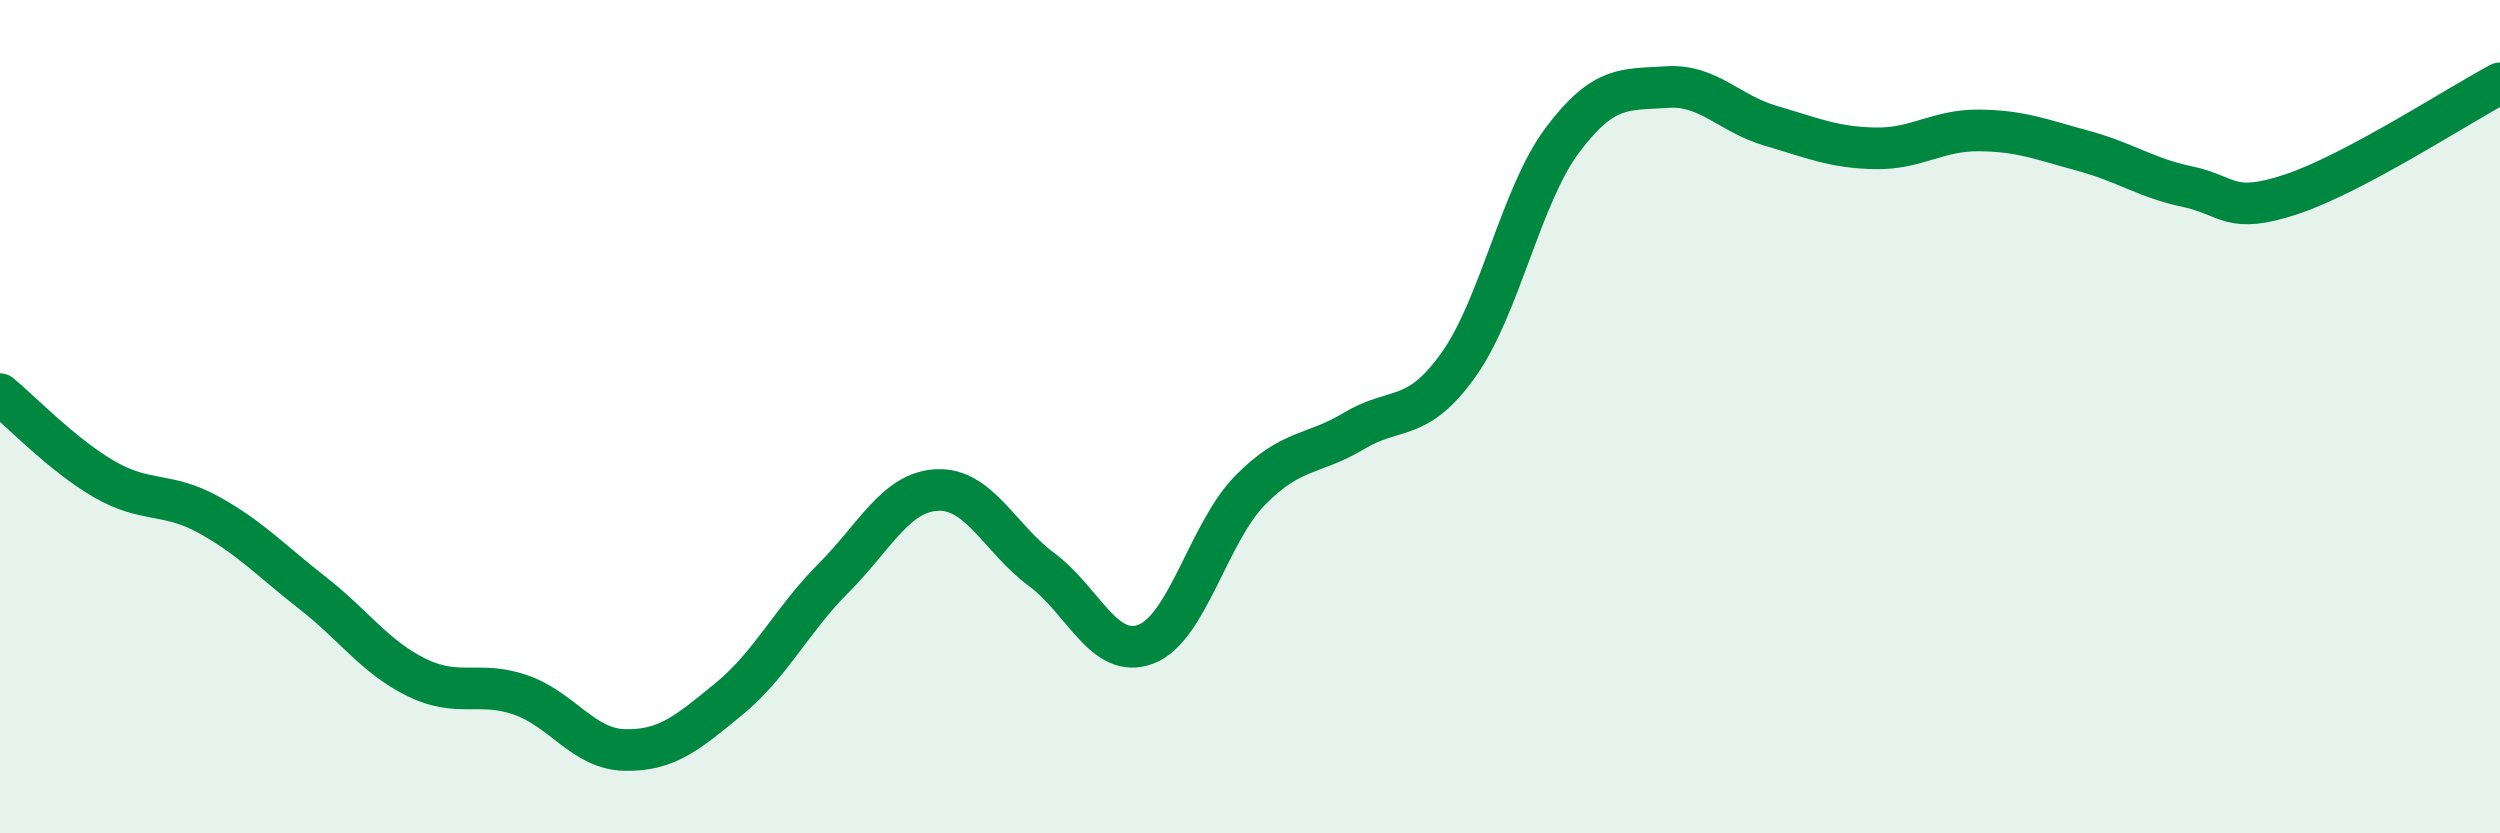 
    <svg width="60" height="20" viewBox="0 0 60 20" xmlns="http://www.w3.org/2000/svg">
      <path
        d="M 0,9.46 C 0.5,9.87 1.5,10.92 2.5,11.5 C 3.5,12.08 4,11.8 5,12.35 C 6,12.9 6.5,13.45 7.5,14.23 C 8.5,15.01 9,15.77 10,16.26 C 11,16.75 11.5,16.33 12.5,16.68 C 13.5,17.03 14,17.98 15,18 C 16,18.02 16.5,17.59 17.5,16.77 C 18.5,15.95 19,14.88 20,13.88 C 21,12.88 21.5,11.8 22.5,11.76 C 23.5,11.72 24,12.93 25,13.67 C 26,14.41 26.5,15.84 27.5,15.46 C 28.5,15.08 29,12.79 30,11.77 C 31,10.75 31.5,10.94 32.5,10.34 C 33.5,9.74 34,10.16 35,8.76 C 36,7.36 36.5,4.69 37.5,3.36 C 38.5,2.03 39,2.16 40,2.09 C 41,2.02 41.5,2.73 42.5,3.02 C 43.5,3.31 44,3.54 45,3.56 C 46,3.58 46.5,3.12 47.5,3.13 C 48.5,3.14 49,3.35 50,3.62 C 51,3.89 51.5,4.27 52.5,4.48 C 53.5,4.69 53.5,5.16 55,4.66 C 56.5,4.16 59,2.53 60,2L60 20L0 20Z"
        fill="#008740"
        opacity="0.1"
        stroke-linecap="round"
        stroke-linejoin="round"
      />
      <path
        d="M 0,9.46 C 0.5,9.87 1.5,10.92 2.5,11.5 C 3.5,12.08 4,11.8 5,12.35 C 6,12.9 6.5,13.45 7.5,14.23 C 8.5,15.01 9,15.77 10,16.26 C 11,16.75 11.5,16.33 12.5,16.68 C 13.5,17.03 14,17.98 15,18 C 16,18.02 16.5,17.59 17.5,16.77 C 18.5,15.95 19,14.88 20,13.88 C 21,12.88 21.5,11.8 22.5,11.76 C 23.5,11.72 24,12.93 25,13.67 C 26,14.41 26.5,15.84 27.5,15.46 C 28.5,15.08 29,12.79 30,11.77 C 31,10.75 31.5,10.94 32.5,10.34 C 33.5,9.74 34,10.16 35,8.76 C 36,7.36 36.5,4.69 37.5,3.36 C 38.5,2.03 39,2.16 40,2.09 C 41,2.02 41.5,2.73 42.5,3.02 C 43.5,3.31 44,3.54 45,3.56 C 46,3.58 46.5,3.12 47.5,3.13 C 48.5,3.14 49,3.35 50,3.62 C 51,3.89 51.5,4.27 52.5,4.48 C 53.5,4.69 53.5,5.16 55,4.66 C 56.5,4.16 59,2.53 60,2"
        stroke="#008740"
        stroke-width="1"
        fill="none"
        stroke-linecap="round"
        stroke-linejoin="round"
      />
    </svg>
  